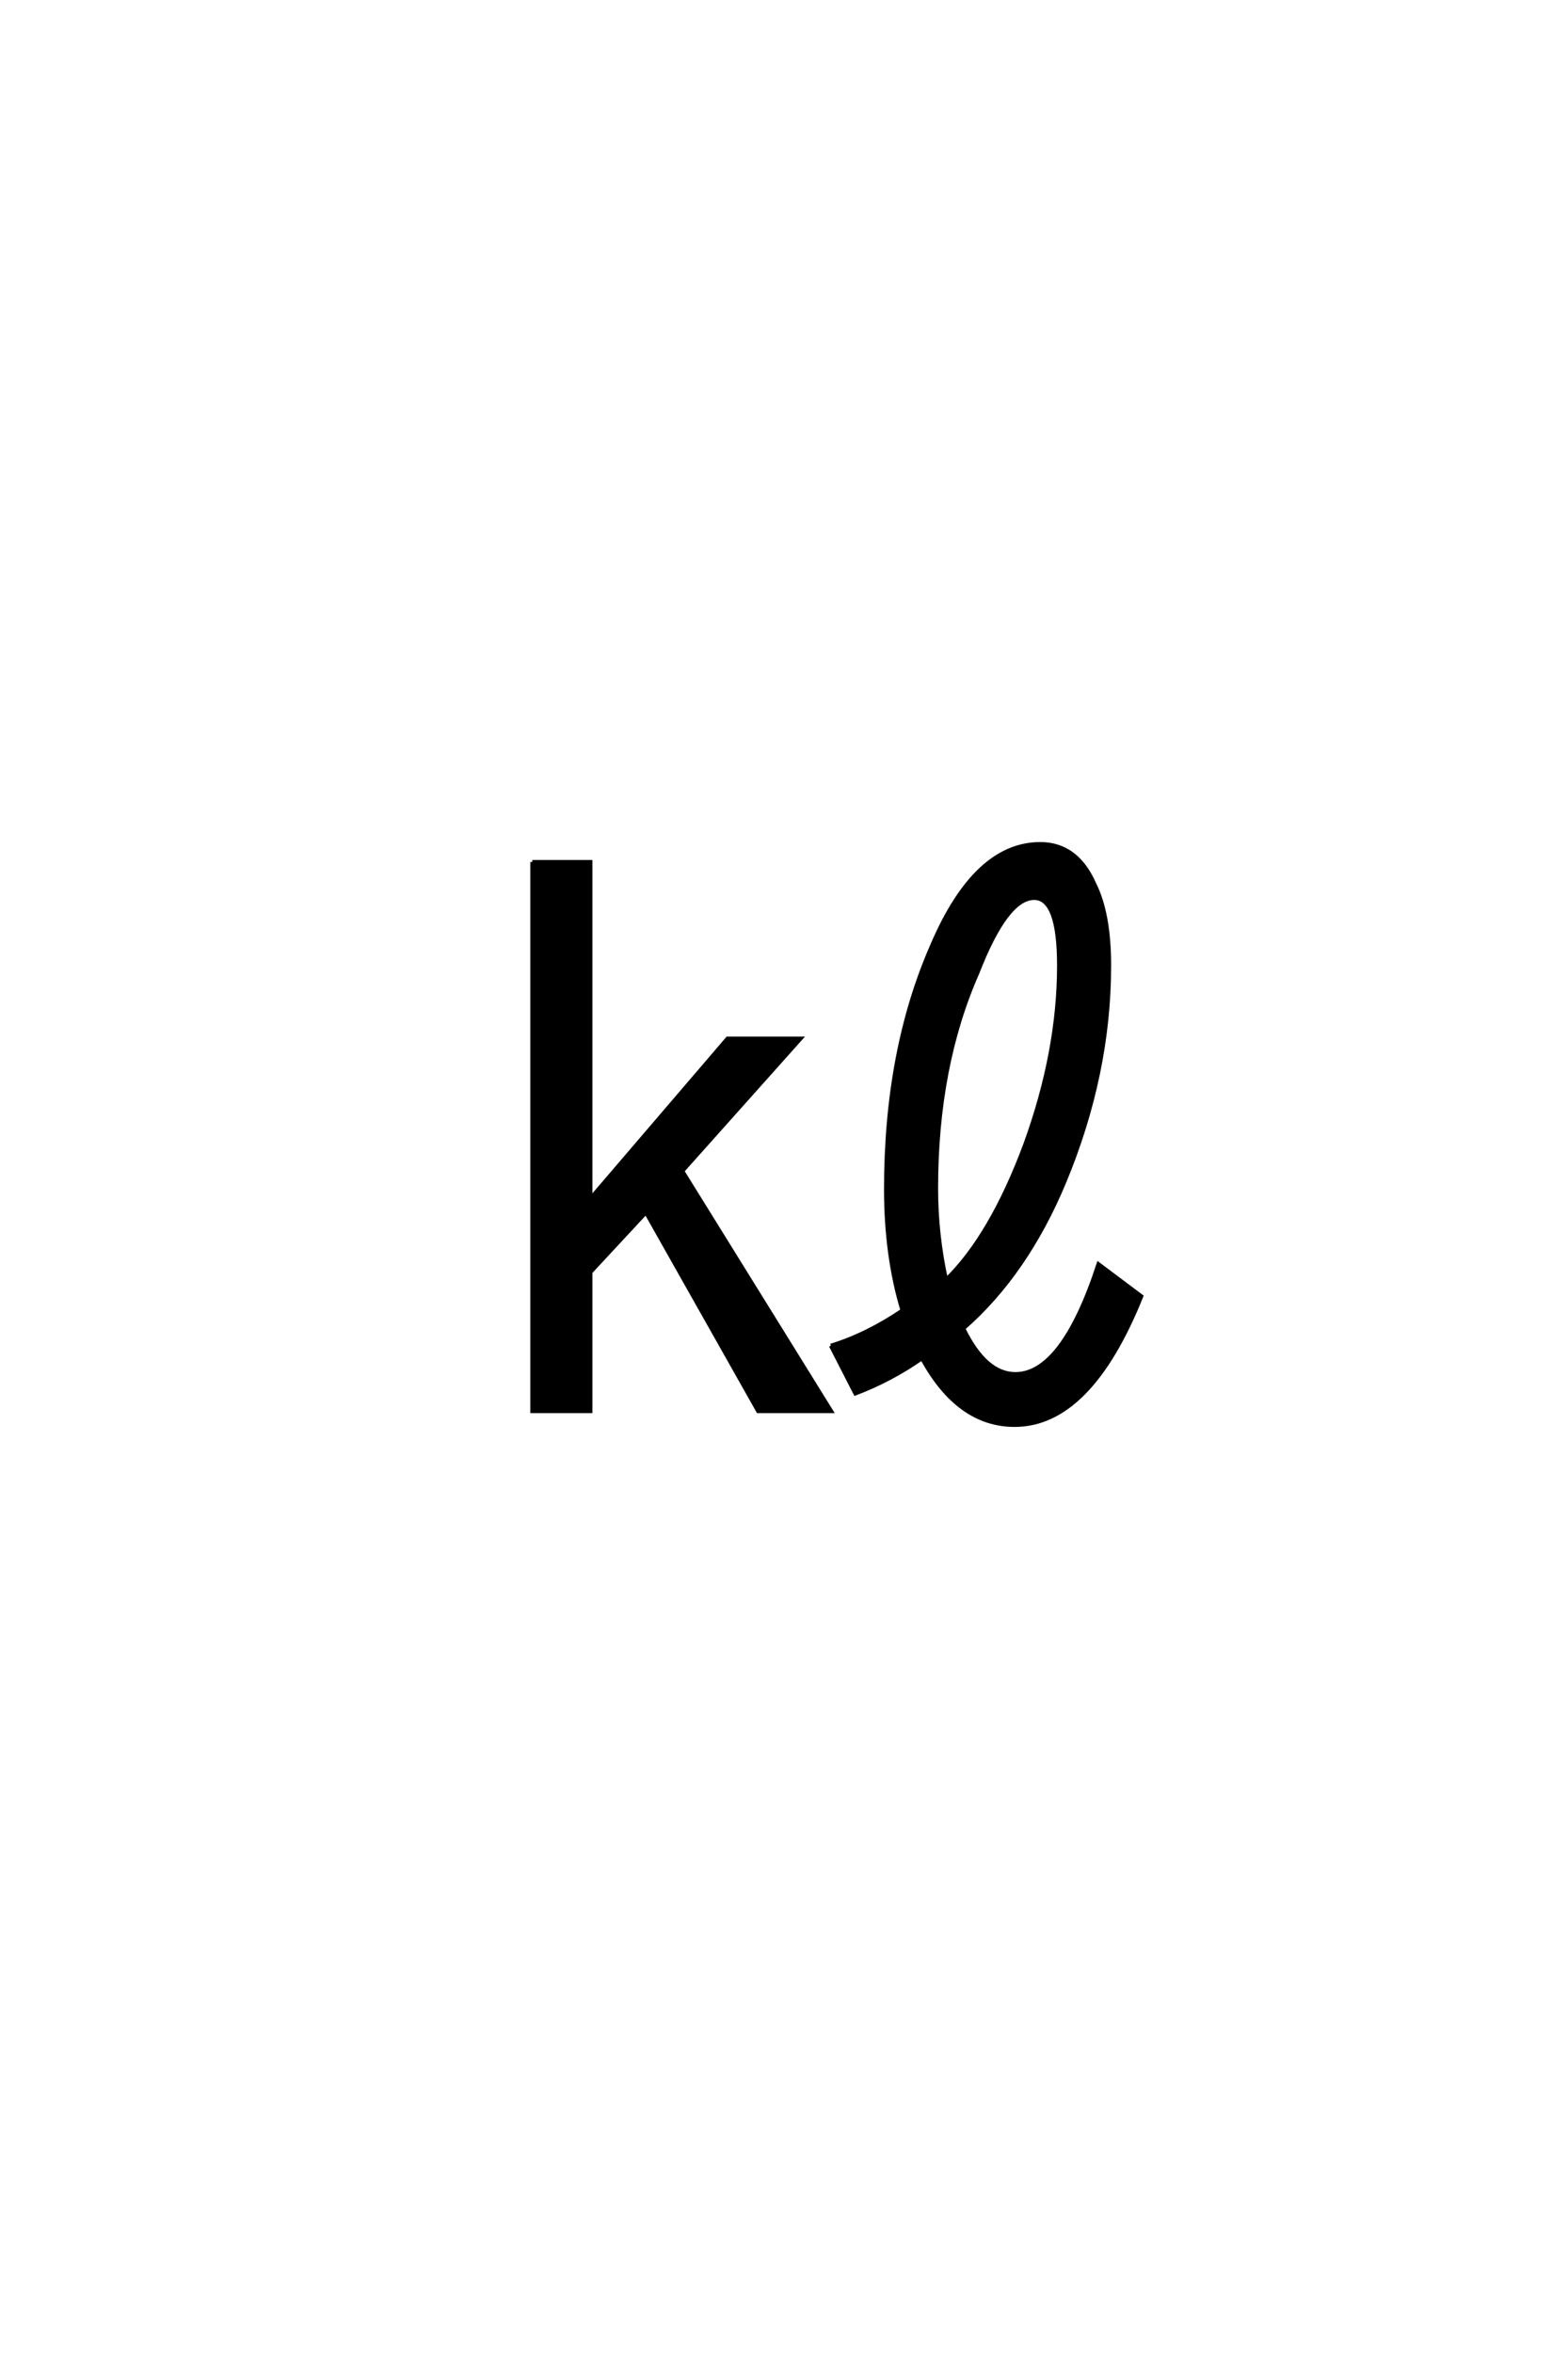 <?xml version='1.0' encoding='UTF-8'?>
<!DOCTYPE svg PUBLIC "-//W3C//DTD SVG 1.0//EN"
    "http://www.w3.org/TR/2001/REC-SVG-20010904/DTD/svg10.dtd">

<svg xmlns='http://www.w3.org/2000/svg' version='1.0'
     width='40.0' height='60.0'>

 <g transform='scale(0.1 -0.1) translate(110.0 -370.0)'>
  <path d='M25.781 150.203
L40.625 150.203
L40.625 64.359
L75.594 105.172
L94.234 105.172
L64.062 71.391
L102.047 10.156
L83.406 10.156
L54.781 60.844
L40.625 45.609
L40.625 10.156
L25.781 10.156
L25.781 150.203
L25.781 150.203
M101.953 26.859
Q111.141 29.688 120.219 35.844
Q116.016 49.703 116.016 66.797
Q116.016 102.156 127.828 129
Q138.875 154.781 155.375 154.781
Q164.656 154.781 169.141 144.625
Q172.953 137.016 172.953 123.828
Q172.953 96.188 161.531 68.656
Q151.766 45.219 135.75 31.25
Q141.406 19.625 149.031 19.625
Q161.031 19.625 170.219 47.656
L181.156 39.453
Q167.969 6.641 148.828 6.641
Q134.469 6.641 125.203 23.641
Q117.188 18.062 108.203 14.656
L101.953 26.859
L101.953 26.859
M131.344 43.656
Q142.875 54.891 151.562 78.219
Q160.156 101.859 160.156 123.828
Q160.156 141.016 153.812 141.016
Q146.781 141.016 139.359 121.969
Q128.812 98.141 128.812 67
Q128.812 55.172 131.344 43.656
'
        style='fill: #000000; stroke: #000000'/>

 </g>
</svg>
